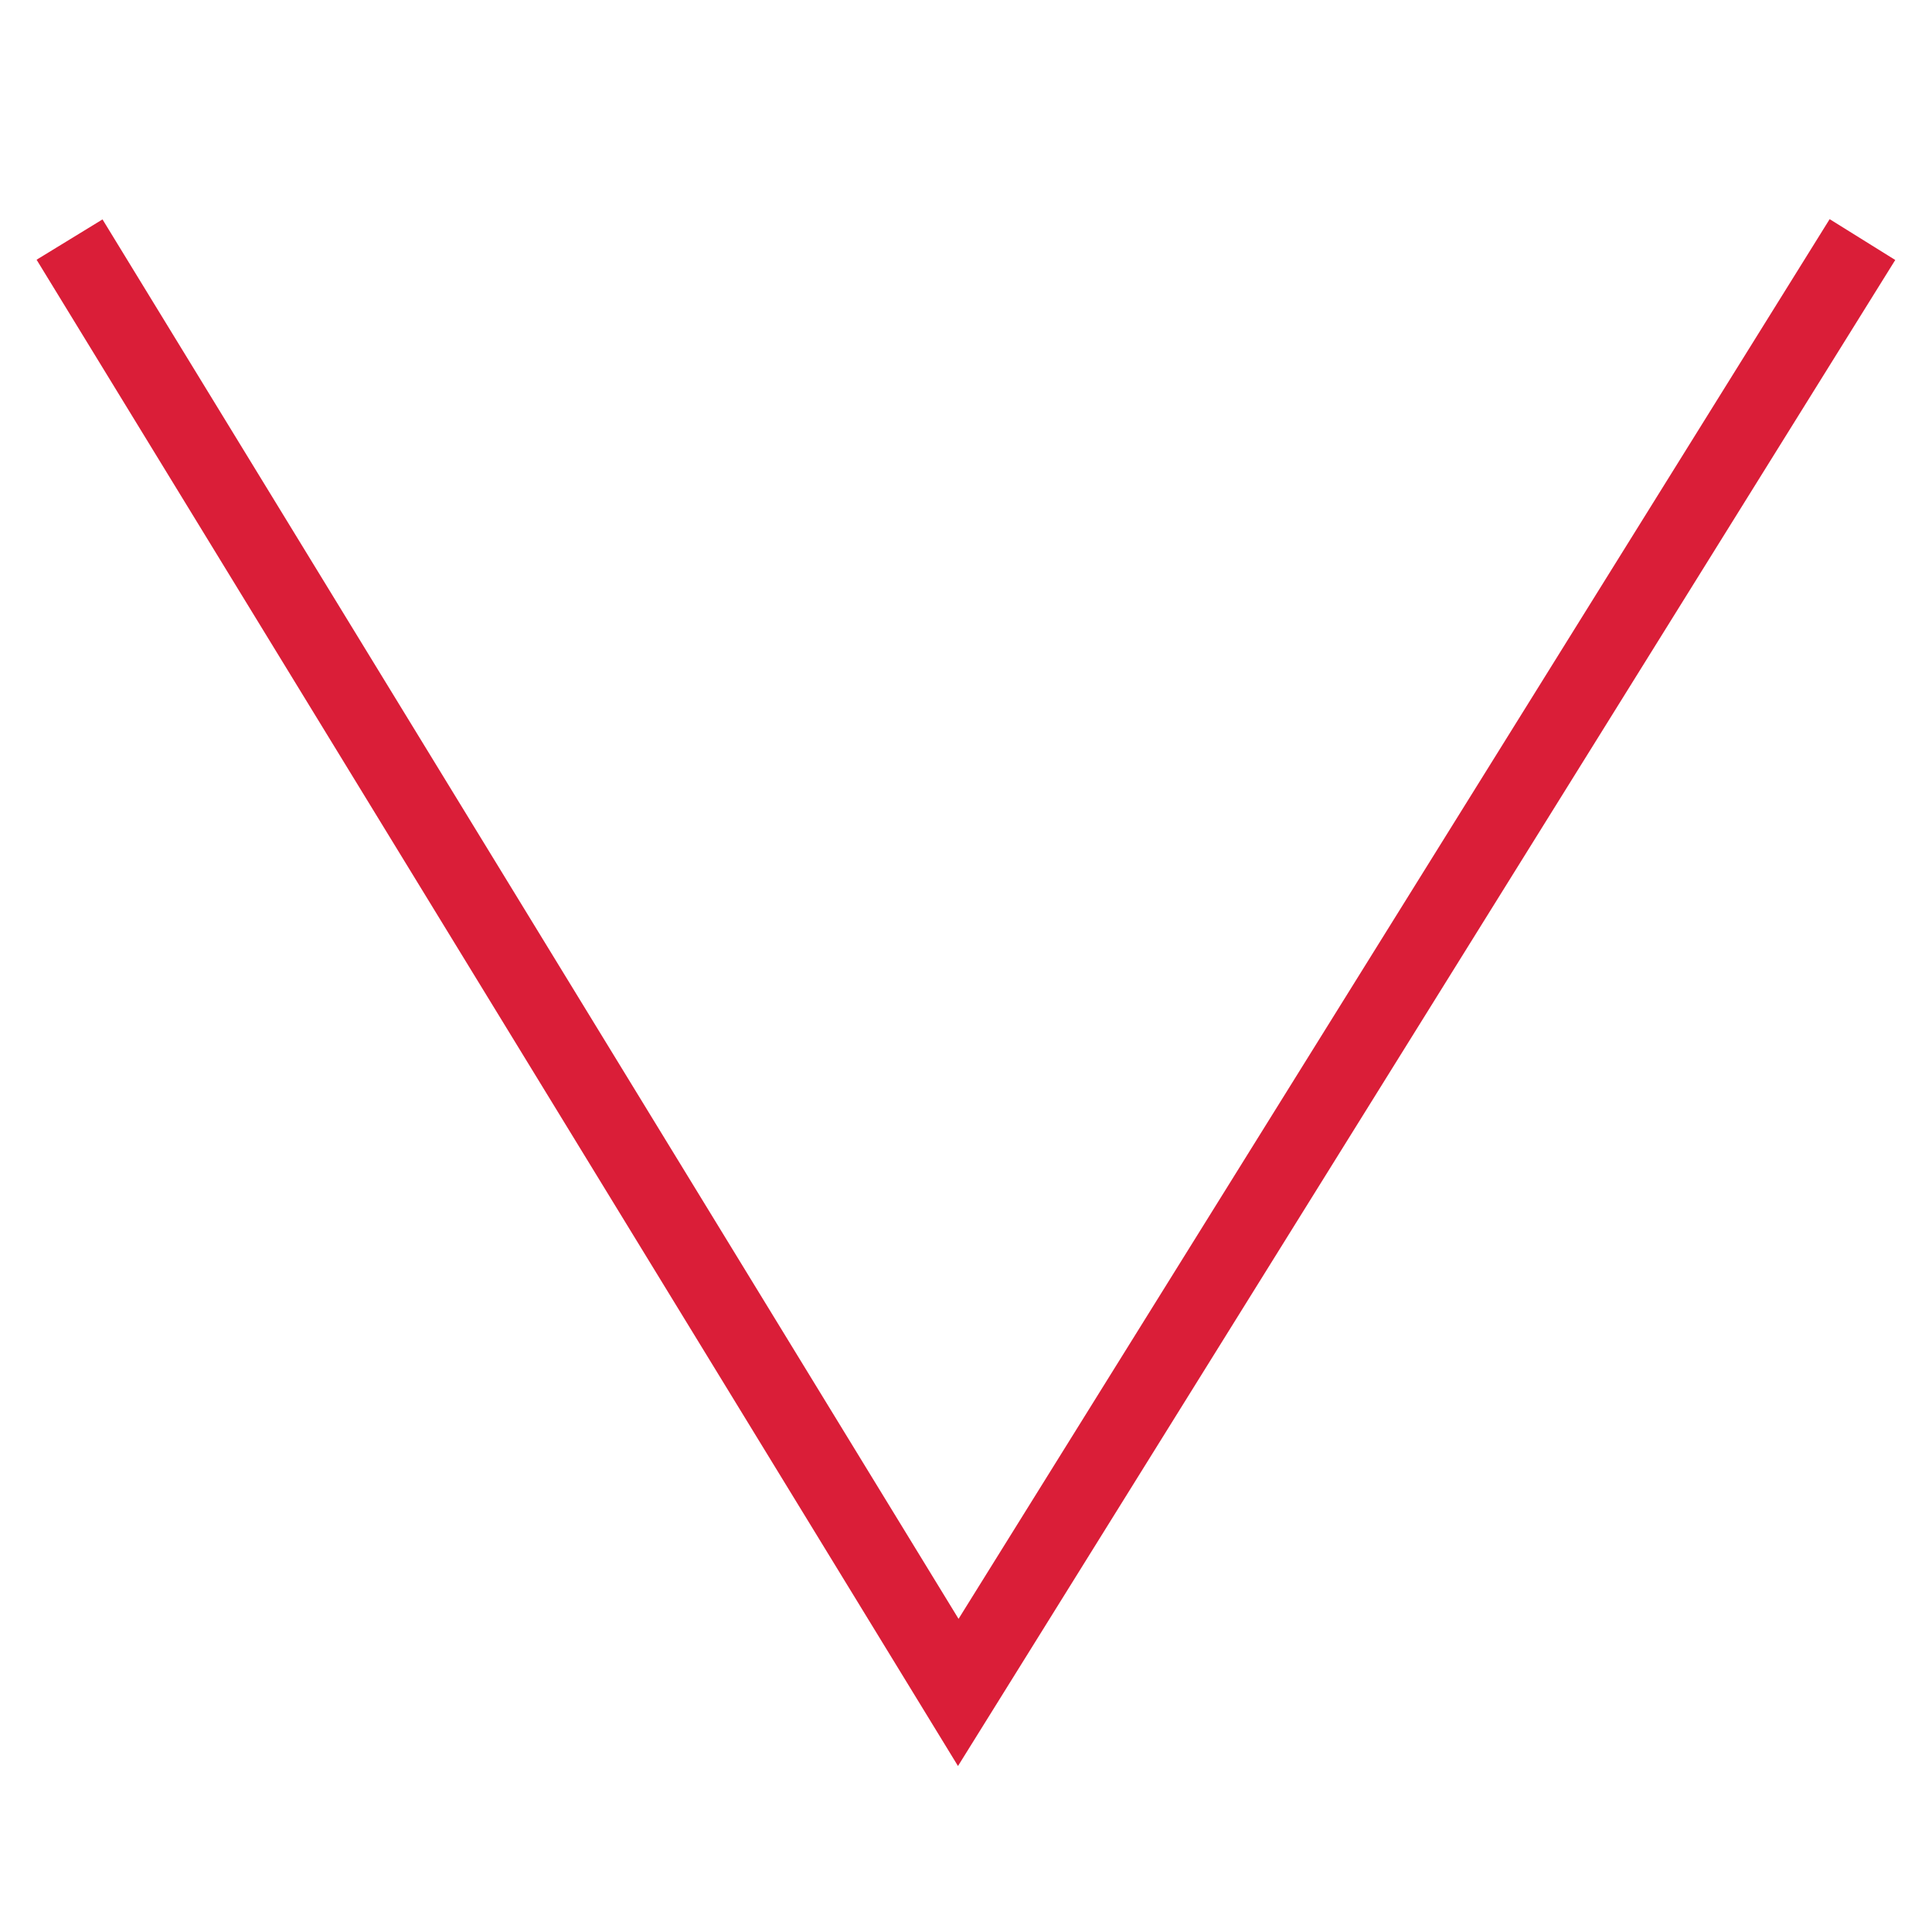 <?xml version="1.0" encoding="utf-8"?>
<!-- Generator: Adobe Illustrator 25.4.1, SVG Export Plug-In . SVG Version: 6.00 Build 0)  -->
<svg version="1.1" id="Layer_1" xmlns="http://www.w3.org/2000/svg" xmlns:xlink="http://www.w3.org/1999/xlink" x="0px" y="0px"
	 viewBox="0 0 50 50" style="enable-background:new 0 0 50 50;" xml:space="preserve">
<style type="text/css">
	.st0{fill:none;stroke:#DA1E38;stroke-width:2;stroke-miterlimit:10;}
</style>
<g id="Layer_1_00000003815380008521347670000009402735550566567046_">
</g>
<g id="Layer_2_00000101804647024795589720000001623644465536672156_">
	<polyline class="st0" points="1.8,6.2 24.8,43.8 48.2,6.2 	"/>
</g>
</svg>
